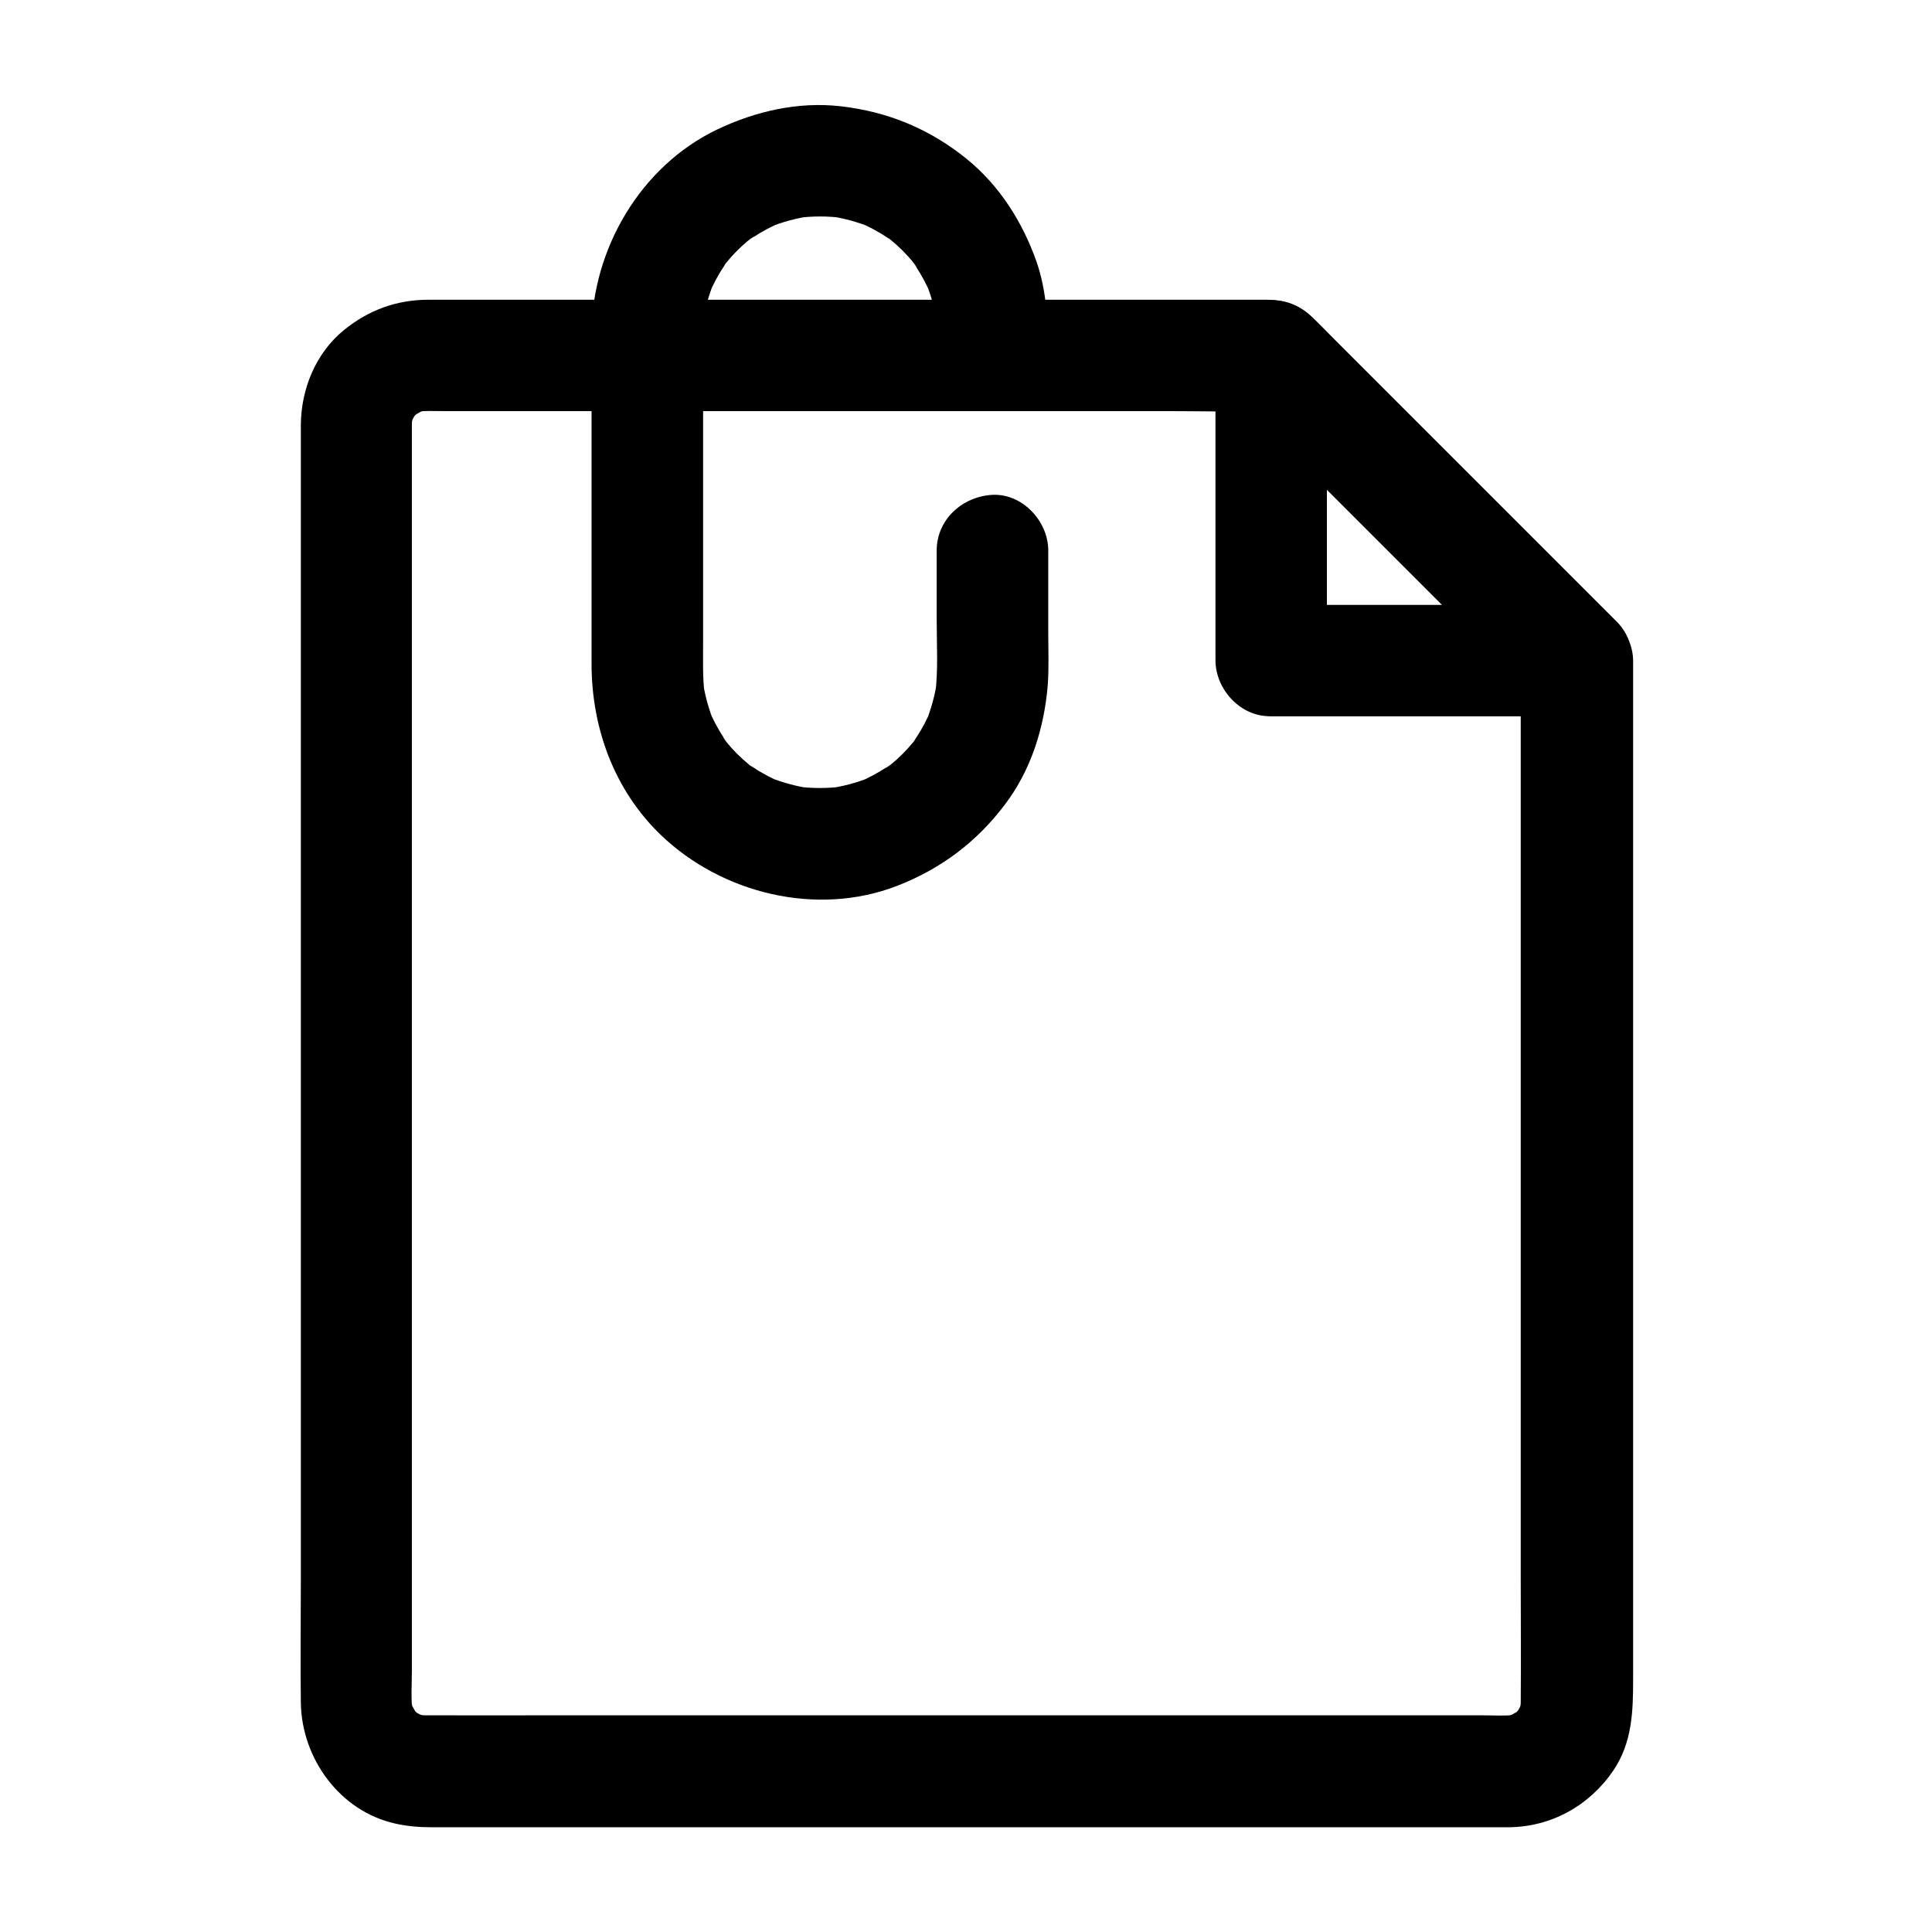 <?xml version="1.0" encoding="UTF-8"?>
<!-- Uploaded to: SVG Find, www.svgrepo.com, Generator: SVG Find Mixer Tools -->
<svg fill="#000000" width="800px" height="800px" version="1.1" viewBox="144 144 512 512" xmlns="http://www.w3.org/2000/svg">
 <g>
  <path d="m547.01 319.02v27.898 66.422 80.047 68.832c0 10.922 0.098 21.844 0 32.766 0 0.984-0.051 1.969-0.195 2.953 0.195-1.328 0.344-2.609 0.543-3.938-0.246 1.523-0.641 2.953-1.23 4.379 0.492-1.18 0.984-2.363 1.477-3.543-0.441 0.984-0.984 1.871-1.477 2.805-1.082 1.969 2.164-2.363 0.984-1.23-0.395 0.344-0.688 0.789-1.082 1.18-0.297 0.297-0.641 0.59-0.934 0.887-1.625 1.625 2.41-1.523 1.23-0.984-1.031 0.492-2.016 1.18-3.051 1.672 1.18-0.492 2.363-0.984 3.543-1.477-1.426 0.59-2.856 0.984-4.379 1.23 1.328-0.195 2.609-0.344 3.938-0.543-3.246 0.441-6.641 0.195-9.938 0.195h-20.715-68.734-83.934-71.93c-11.465 0-22.926 0.051-34.34 0-0.984 0-2.016-0.051-3-0.195 1.328 0.195 2.609 0.344 3.938 0.543-1.523-0.246-2.953-0.641-4.379-1.23 1.18 0.492 2.363 0.984 3.543 1.477-0.984-0.441-1.871-0.984-2.805-1.477-1.969-1.082 2.363 2.164 1.23 0.984-0.344-0.395-0.789-0.688-1.18-1.082-0.297-0.297-0.59-0.641-0.887-0.934-1.625-1.625 1.523 2.41 0.984 1.23-0.492-1.031-1.18-2.016-1.672-3.051 0.492 1.18 0.984 2.363 1.477 3.543-0.59-1.426-0.984-2.856-1.23-4.379 0.195 1.328 0.344 2.609 0.543 3.938-0.492-3.641-0.195-7.477-0.195-11.168v-24.5-36.457-44.871-49.004-49.742-46.102-38.82-27.848-12.742c0-1.031 0.051-2.066 0.195-3.102-0.195 1.328-0.344 2.609-0.543 3.938 0.246-1.523 0.641-2.953 1.23-4.379-0.492 1.18-0.984 2.363-1.477 3.543 0.441-0.984 0.984-1.871 1.477-2.805 1.082-1.969-2.164 2.363-0.984 1.23 0.395-0.344 0.688-0.789 1.082-1.18 0.297-0.297 0.641-0.59 0.934-0.887 1.625-1.625-2.41 1.523-1.23 0.984 1.031-0.492 2.016-1.18 3.051-1.672-1.18 0.492-2.363 0.984-3.543 1.477 1.426-0.59 2.856-0.984 4.379-1.23-1.328 0.195-2.609 0.344-3.938 0.543 2.656-0.344 5.41-0.195 8.117-0.195h15.891 53.48 65.238 56.582c9.152 0 18.352 0.246 27.551 0h0.395c-3.492-1.426-6.938-2.902-10.43-4.328 9.102 9.102 18.203 18.203 27.258 27.258 14.516 14.516 29.027 29.027 43.543 43.543 3.344 3.344 6.691 6.691 10.086 10.086 5.461 5.461 15.5 5.856 20.859 0 5.41-5.902 5.856-15.055 0-20.859-15.598-15.598-31.242-31.242-46.84-46.84l-27.699-27.699c-2.016-2.016-3.984-4.082-6.051-6.051-3.445-3.297-7.676-4.625-12.25-4.625h-55.25-92.004-68.242-6.445c-8.414 0-15.844 2.707-22.336 7.969-7.527 6.051-11.465 15.695-11.512 25.238v3.738 49.445 84.18 93.234 75.867c0 10.727-0.148 21.453 0 32.227 0.246 14.66 10.281 28.633 24.992 31.93 3.246 0.738 6.445 0.984 9.742 0.984h17.172 72.57 92.891 77.145 21.207 4.184c11.414-0.051 21.5-5.656 27.898-15.008 5.066-7.477 5.266-15.793 5.266-24.305v-23.617-80.641-92.102-64.008-9.348c0-7.723-6.789-15.105-14.762-14.762-8.281 0.145-15.023 6.297-15.023 14.562z"/>
  <path d="m495.64 319.02v-70.945-9.891c-8.414 3.492-16.777 6.938-25.191 10.43l80.887 80.887c3.492-8.414 6.938-16.777 10.43-25.191h-70.945-9.891c-7.723 0-15.105 6.789-14.762 14.762 0.344 8.02 6.496 14.762 14.762 14.762h70.945 9.891c5.902 0 11.219-3.691 13.48-9.055 2.262-5.41 1.18-11.906-3.051-16.137l-80.887-80.887c-4.231-4.231-10.727-5.363-16.137-3.051-5.363 2.262-9.055 7.578-9.055 13.48v70.945 9.891c0 7.723 6.789 15.105 14.762 14.762 7.973-0.348 14.762-6.496 14.762-14.762z"/>
  <path d="m392.23 289.94v18.203c0 6.594 0.441 13.383-0.395 19.926 0.195-1.328 0.344-2.609 0.543-3.938-0.543 3.984-1.625 7.824-3.102 11.512 0.492-1.18 0.984-2.363 1.477-3.543-1.133 2.609-2.41 5.117-3.984 7.43-0.195 0.297-1.18 2.117-1.477 2.117 0.344 0 2.656-3.297 0.688-0.934-0.887 1.082-1.82 2.117-2.805 3.102s-2.016 1.918-3.102 2.805c-0.934 0.789-2.805 1.723 0.934-0.688-0.641 0.395-1.23 0.887-1.871 1.277-2.461 1.625-5.019 3-7.723 4.133 1.18-0.492 2.363-0.984 3.543-1.477-3.691 1.523-7.527 2.559-11.512 3.102 1.328-0.195 2.609-0.344 3.938-0.543-4.082 0.543-8.215 0.543-12.301 0 1.328 0.195 2.609 0.344 3.938 0.543-3.984-0.543-7.824-1.625-11.512-3.102 1.18 0.492 2.363 0.984 3.543 1.477-2.609-1.133-5.117-2.41-7.43-3.984-0.297-0.195-2.117-1.18-2.117-1.477 0 0.344 3.297 2.656 0.934 0.688-1.082-0.887-2.117-1.82-3.102-2.805s-1.918-2.016-2.805-3.102c-0.789-0.934-1.723-2.805 0.688 0.934-0.395-0.641-0.887-1.23-1.277-1.871-1.625-2.461-3-5.019-4.133-7.723 0.492 1.18 0.984 2.363 1.477 3.543-1.523-3.691-2.559-7.527-3.102-11.512 0.195 1.328 0.344 2.609 0.543 3.938-0.543-4.43-0.395-8.953-0.395-13.43v-22.09-50.773c0-5.164-0.246-10.43 0.395-15.547-0.195 1.328-0.344 2.609-0.543 3.938 0.543-3.984 1.625-7.824 3.102-11.512-0.492 1.18-0.984 2.363-1.477 3.543 1.133-2.609 2.41-5.117 3.984-7.43 0.195-0.297 1.18-2.117 1.477-2.117-0.344 0-2.656 3.297-0.688 0.934 0.887-1.082 1.82-2.117 2.805-3.102 0.984-0.984 2.016-1.918 3.102-2.805 0.934-0.789 2.805-1.723-0.934 0.688 0.641-0.395 1.23-0.887 1.871-1.277 2.461-1.625 5.019-3 7.723-4.133-1.18 0.492-2.363 0.984-3.543 1.477 3.691-1.523 7.527-2.559 11.512-3.102-1.328 0.195-2.609 0.344-3.938 0.543 4.082-0.543 8.215-0.543 12.301 0-1.328-0.195-2.609-0.344-3.938-0.543 3.984 0.543 7.824 1.625 11.512 3.102-1.18-0.492-2.363-0.984-3.543-1.477 2.609 1.133 5.117 2.41 7.43 3.984 0.297 0.195 2.117 1.18 2.117 1.477 0-0.344-3.297-2.656-0.934-0.688 1.082 0.887 2.117 1.82 3.102 2.805s1.918 2.016 2.805 3.102c0.789 0.934 1.723 2.805-0.688-0.934 0.395 0.641 0.887 1.23 1.277 1.871 1.625 2.461 3 5.019 4.133 7.723-0.492-1.18-0.984-2.363-1.477-3.543 1.523 3.691 2.559 7.527 3.102 11.512-0.195-1.328-0.344-2.609-0.543-3.938 0.492 3.938 0.395 7.922 0.395 11.906 0 7.723 6.789 15.105 14.762 14.762 8.02-0.344 14.762-6.496 14.762-14.762 0-8.414-0.297-16.875-3.102-24.895-3.691-10.43-9.789-20.074-18.449-27.109-9.84-7.969-20.91-12.547-33.457-13.973-11.266-1.277-22.535 1.328-32.668 6.148-20.367 9.742-33.16 31.734-33.309 54.023-0.051 6.691 0 13.383 0 20.074v67.504c0 17.023 6.004 33.504 18.402 45.41 16.188 15.5 41.277 21.648 62.484 13.48 11.711-4.527 21.254-11.711 28.781-21.746 6.84-9.102 10.281-20.172 11.219-31.391 0.344-4.477 0.148-9.055 0.148-13.578v-18.598-3.59c0-7.723-6.789-15.105-14.762-14.762-8.023 0.438-14.812 6.539-14.812 14.805z"/>
 </g>
</svg>